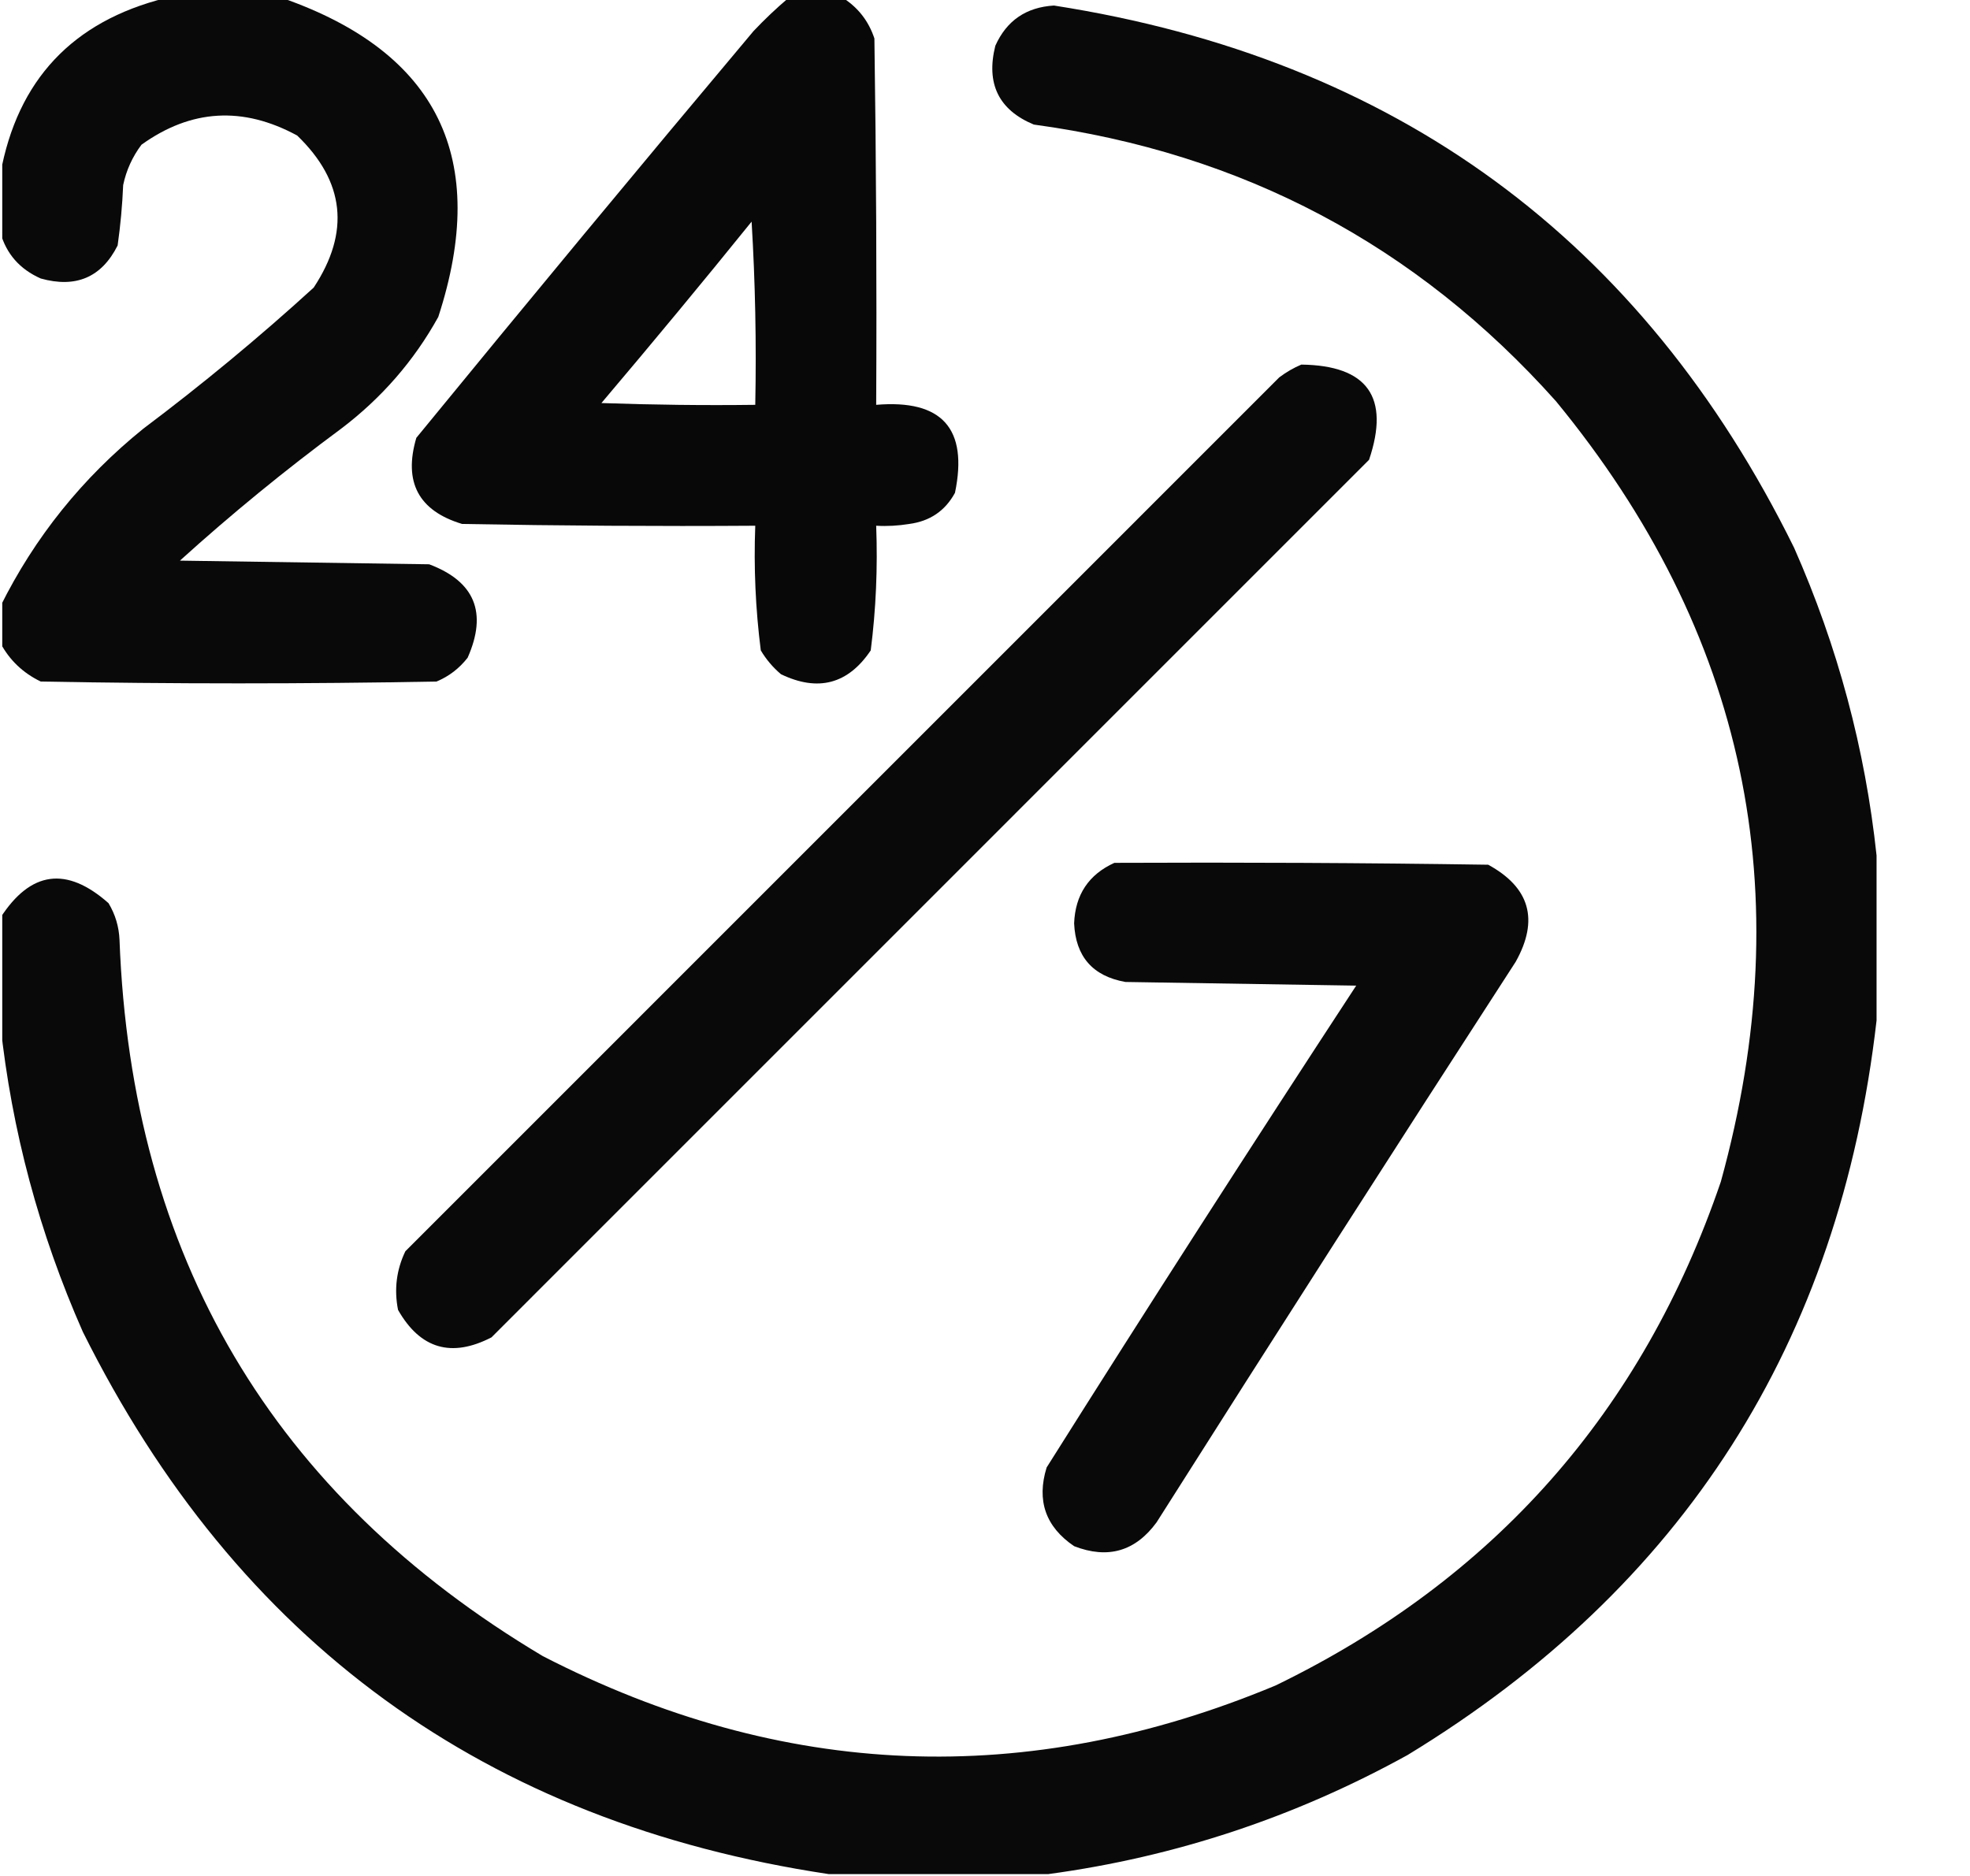 <svg width="21" height="20" viewBox="0 0 21 20" fill="none" xmlns="http://www.w3.org/2000/svg">
<g clip-path="url(#clip0_494_2470)">
<path opacity="0.964" fill-rule="evenodd" clip-rule="evenodd" d="M1.762 -0.02C2.179 -0.02 2.596 -0.02 3.012 -0.02C4.669 0.56 5.222 1.692 4.672 3.379C4.413 3.847 4.067 4.244 3.637 4.57C3.042 5.01 2.469 5.478 1.918 5.977C2.804 5.99 3.689 6.003 4.575 6.016C5.061 6.199 5.198 6.531 4.985 7.012C4.896 7.126 4.786 7.211 4.653 7.266C3.247 7.292 1.84 7.292 0.434 7.266C0.244 7.174 0.101 7.037 0.004 6.855C0.004 6.725 0.004 6.595 0.004 6.465C0.371 5.727 0.878 5.095 1.528 4.57C2.156 4.098 2.762 3.597 3.344 3.066C3.734 2.475 3.676 1.935 3.168 1.445C2.59 1.131 2.037 1.163 1.508 1.543C1.412 1.671 1.346 1.815 1.313 1.973C1.304 2.189 1.284 2.404 1.254 2.617C1.083 2.957 0.809 3.074 0.434 2.969C0.211 2.87 0.068 2.707 0.004 2.48C0.004 2.272 0.004 2.064 0.004 1.855C0.186 0.854 0.772 0.229 1.762 -0.02Z" fill="black"/>
<path opacity="0.967" fill-rule="evenodd" clip-rule="evenodd" d="M8.403 -0.02C8.598 -0.02 8.793 -0.02 8.989 -0.02C9.149 0.083 9.26 0.226 9.321 0.41C9.34 1.712 9.347 3.014 9.34 4.316C10.042 4.257 10.322 4.569 10.18 5.254C10.075 5.447 9.912 5.557 9.692 5.586C9.575 5.605 9.458 5.612 9.34 5.605C9.357 6.051 9.338 6.494 9.282 6.934C9.04 7.294 8.72 7.378 8.325 7.188C8.238 7.114 8.167 7.03 8.11 6.934C8.054 6.494 8.034 6.051 8.051 5.605C7.009 5.612 5.968 5.605 4.926 5.586C4.462 5.446 4.299 5.14 4.438 4.668C5.627 3.215 6.824 1.77 8.032 0.332C8.151 0.206 8.275 0.089 8.403 -0.02ZM8.012 2.363C8.051 3.007 8.064 3.659 8.051 4.316C7.504 4.323 6.957 4.316 6.411 4.297C6.953 3.657 7.487 3.013 8.012 2.363Z" fill="black"/>
<path opacity="0.964" fill-rule="evenodd" clip-rule="evenodd" d="M20.004 9.121C20.004 9.707 20.004 10.293 20.004 10.879C19.611 14.31 17.945 16.921 15.004 18.711C13.803 19.374 12.527 19.797 11.176 19.98C10.395 19.98 9.614 19.98 8.833 19.98C5.177 19.43 2.528 17.503 0.883 14.199C0.418 13.146 0.125 12.053 0.004 10.918C0.004 10.54 0.004 10.163 0.004 9.785C0.326 9.285 0.71 9.233 1.157 9.629C1.229 9.749 1.268 9.879 1.274 10.02C1.401 13.394 2.905 15.94 5.786 17.656C8.341 18.971 10.945 19.076 13.598 17.969C15.925 16.839 17.508 15.049 18.344 12.598C19.196 9.512 18.61 6.739 16.586 4.277C15.1 2.613 13.244 1.63 11.02 1.328C10.646 1.172 10.509 0.892 10.61 0.488C10.73 0.22 10.938 0.077 11.235 0.059C14.874 0.626 17.504 2.553 19.125 5.84C19.59 6.892 19.883 7.986 20.004 9.121Z" fill="black"/>
<path opacity="0.961" fill-rule="evenodd" clip-rule="evenodd" d="M13.872 3.887C14.578 3.896 14.819 4.235 14.594 4.902C11.476 8.021 8.357 11.139 5.239 14.258C4.812 14.478 4.48 14.381 4.243 13.965C4.2 13.746 4.226 13.538 4.321 13.34C7.426 10.234 10.532 7.129 13.637 4.023C13.713 3.966 13.791 3.921 13.872 3.887Z" fill="black"/>
<path opacity="0.962" fill-rule="evenodd" clip-rule="evenodd" d="M11.879 9.199C13.208 9.193 14.536 9.199 15.864 9.219C16.309 9.462 16.407 9.807 16.157 10.254C14.871 12.239 13.595 14.232 12.329 16.23C12.103 16.539 11.81 16.624 11.45 16.484C11.146 16.278 11.048 15.998 11.157 15.645C12.242 13.922 13.343 12.21 14.457 10.508C13.637 10.495 12.817 10.482 11.997 10.469C11.648 10.407 11.466 10.198 11.45 9.844C11.462 9.539 11.605 9.324 11.879 9.199Z" fill="black"/>
</g>
<defs>
<clipPath id="clip0_494_2470">
<rect width="20" height="20" fill="white" transform="translate(0.024)"/>
</clipPath>
</defs>
</svg>
